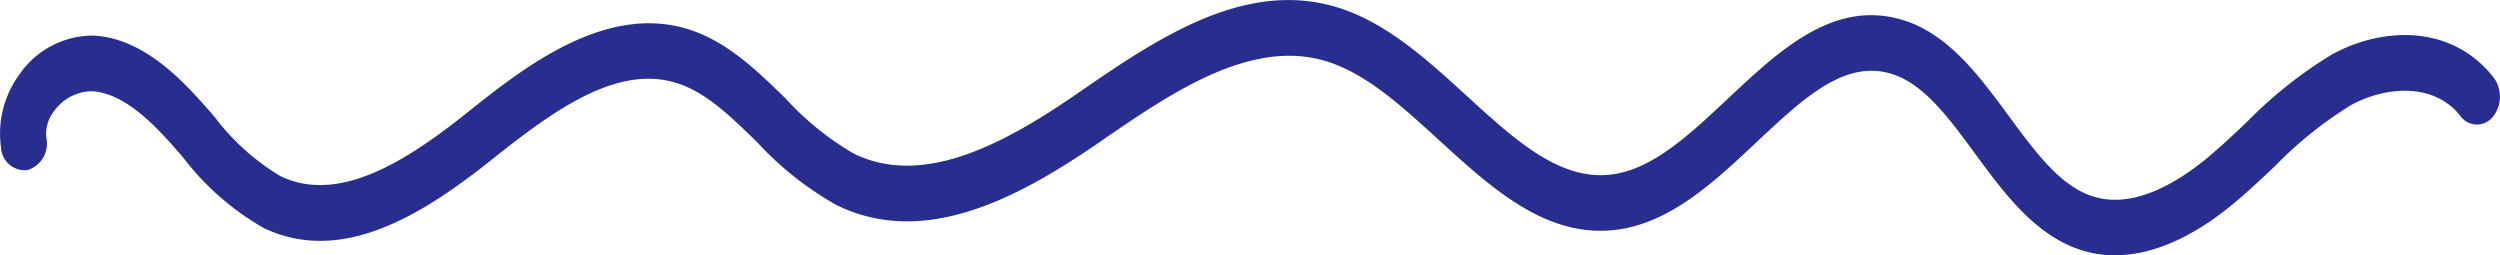 <?xml version="1.0" encoding="UTF-8"?> <svg xmlns="http://www.w3.org/2000/svg" width="156.666" height="16" viewBox="0 0 156.666 16"><path id="Tracé_426" data-name="Tracé 426" d="M133.643,137a6.894,6.894,0,0,1-2.279-.38c-2.791-.97-4.681-3.538-6.508-6.022-1.686-2.292-3.278-4.457-5.365-5.012-2.875-.767-5.4,1.6-8.317,4.339-2.663,2.5-5.416,5.078-8.826,5.483-4.345.514-7.75-2.6-11.046-5.611-2.384-2.179-4.635-4.236-7.173-4.983-4.706-1.383-9.7,2.054-14.1,5.087-5.067,3.488-10.992,6.685-16.53,3.936a20.312,20.312,0,0,1-4.929-3.911c-1.612-1.574-3.134-3.061-4.9-3.669-3.737-1.283-7.677,1.506-11.72,4.732-4.324,3.449-9.406,6.654-14.317,4.3a16.856,16.856,0,0,1-5.069-4.445c-.251-.287-.5-.574-.753-.855-1.324-1.478-3.086-3.187-4.97-3.269a2.972,2.972,0,0,0-2.36,1.268,2.3,2.3,0,0,0-.466,1.66,1.742,1.742,0,0,1-1.175,2.015,1.494,1.494,0,0,1-1.665-1.423,6.235,6.235,0,0,1,1.135-4.547,5.593,5.593,0,0,1,4.634-2.459c2.828.124,5.13,2.3,6.819,4.19.26.291.519.587.778.884a14.532,14.532,0,0,0,4.152,3.738c3.684,1.769,7.966-1.012,11.669-3.965,3.494-2.788,8.774-7,14.092-5.175,2.335.8,4.161,2.585,5.927,4.31a17.928,17.928,0,0,0,4.212,3.4c4.392,2.18,9.548-.667,14.012-3.741,4.869-3.354,10.388-7.157,16.2-5.444,3.117.917,5.716,3.292,8.229,5.588,2.986,2.727,5.8,5.311,9.028,4.923,2.584-.306,4.9-2.474,7.342-4.768,3.2-3,6.51-6.1,10.7-4.988,3,.8,4.981,3.493,6.9,6.1,1.626,2.21,3.162,4.3,5.15,4.988,2.587.9,5.418-.824,7.338-2.426.8-.669,1.567-1.392,2.378-2.156a27.3,27.3,0,0,1,5.356-4.265c3.132-1.725,7.485-1.951,10.149,1.432a2.014,2.014,0,0,1-.049,2.466,1.273,1.273,0,0,1-2.037-.059c-1.677-2.131-4.737-1.838-6.87-.664a24.8,24.8,0,0,0-4.778,3.842c-.808.761-1.643,1.549-2.513,2.276C138.523,135.892,135.977,137,133.643,137Z" transform="translate(-1.11 -121.003)" fill="#282d90"></path></svg> 